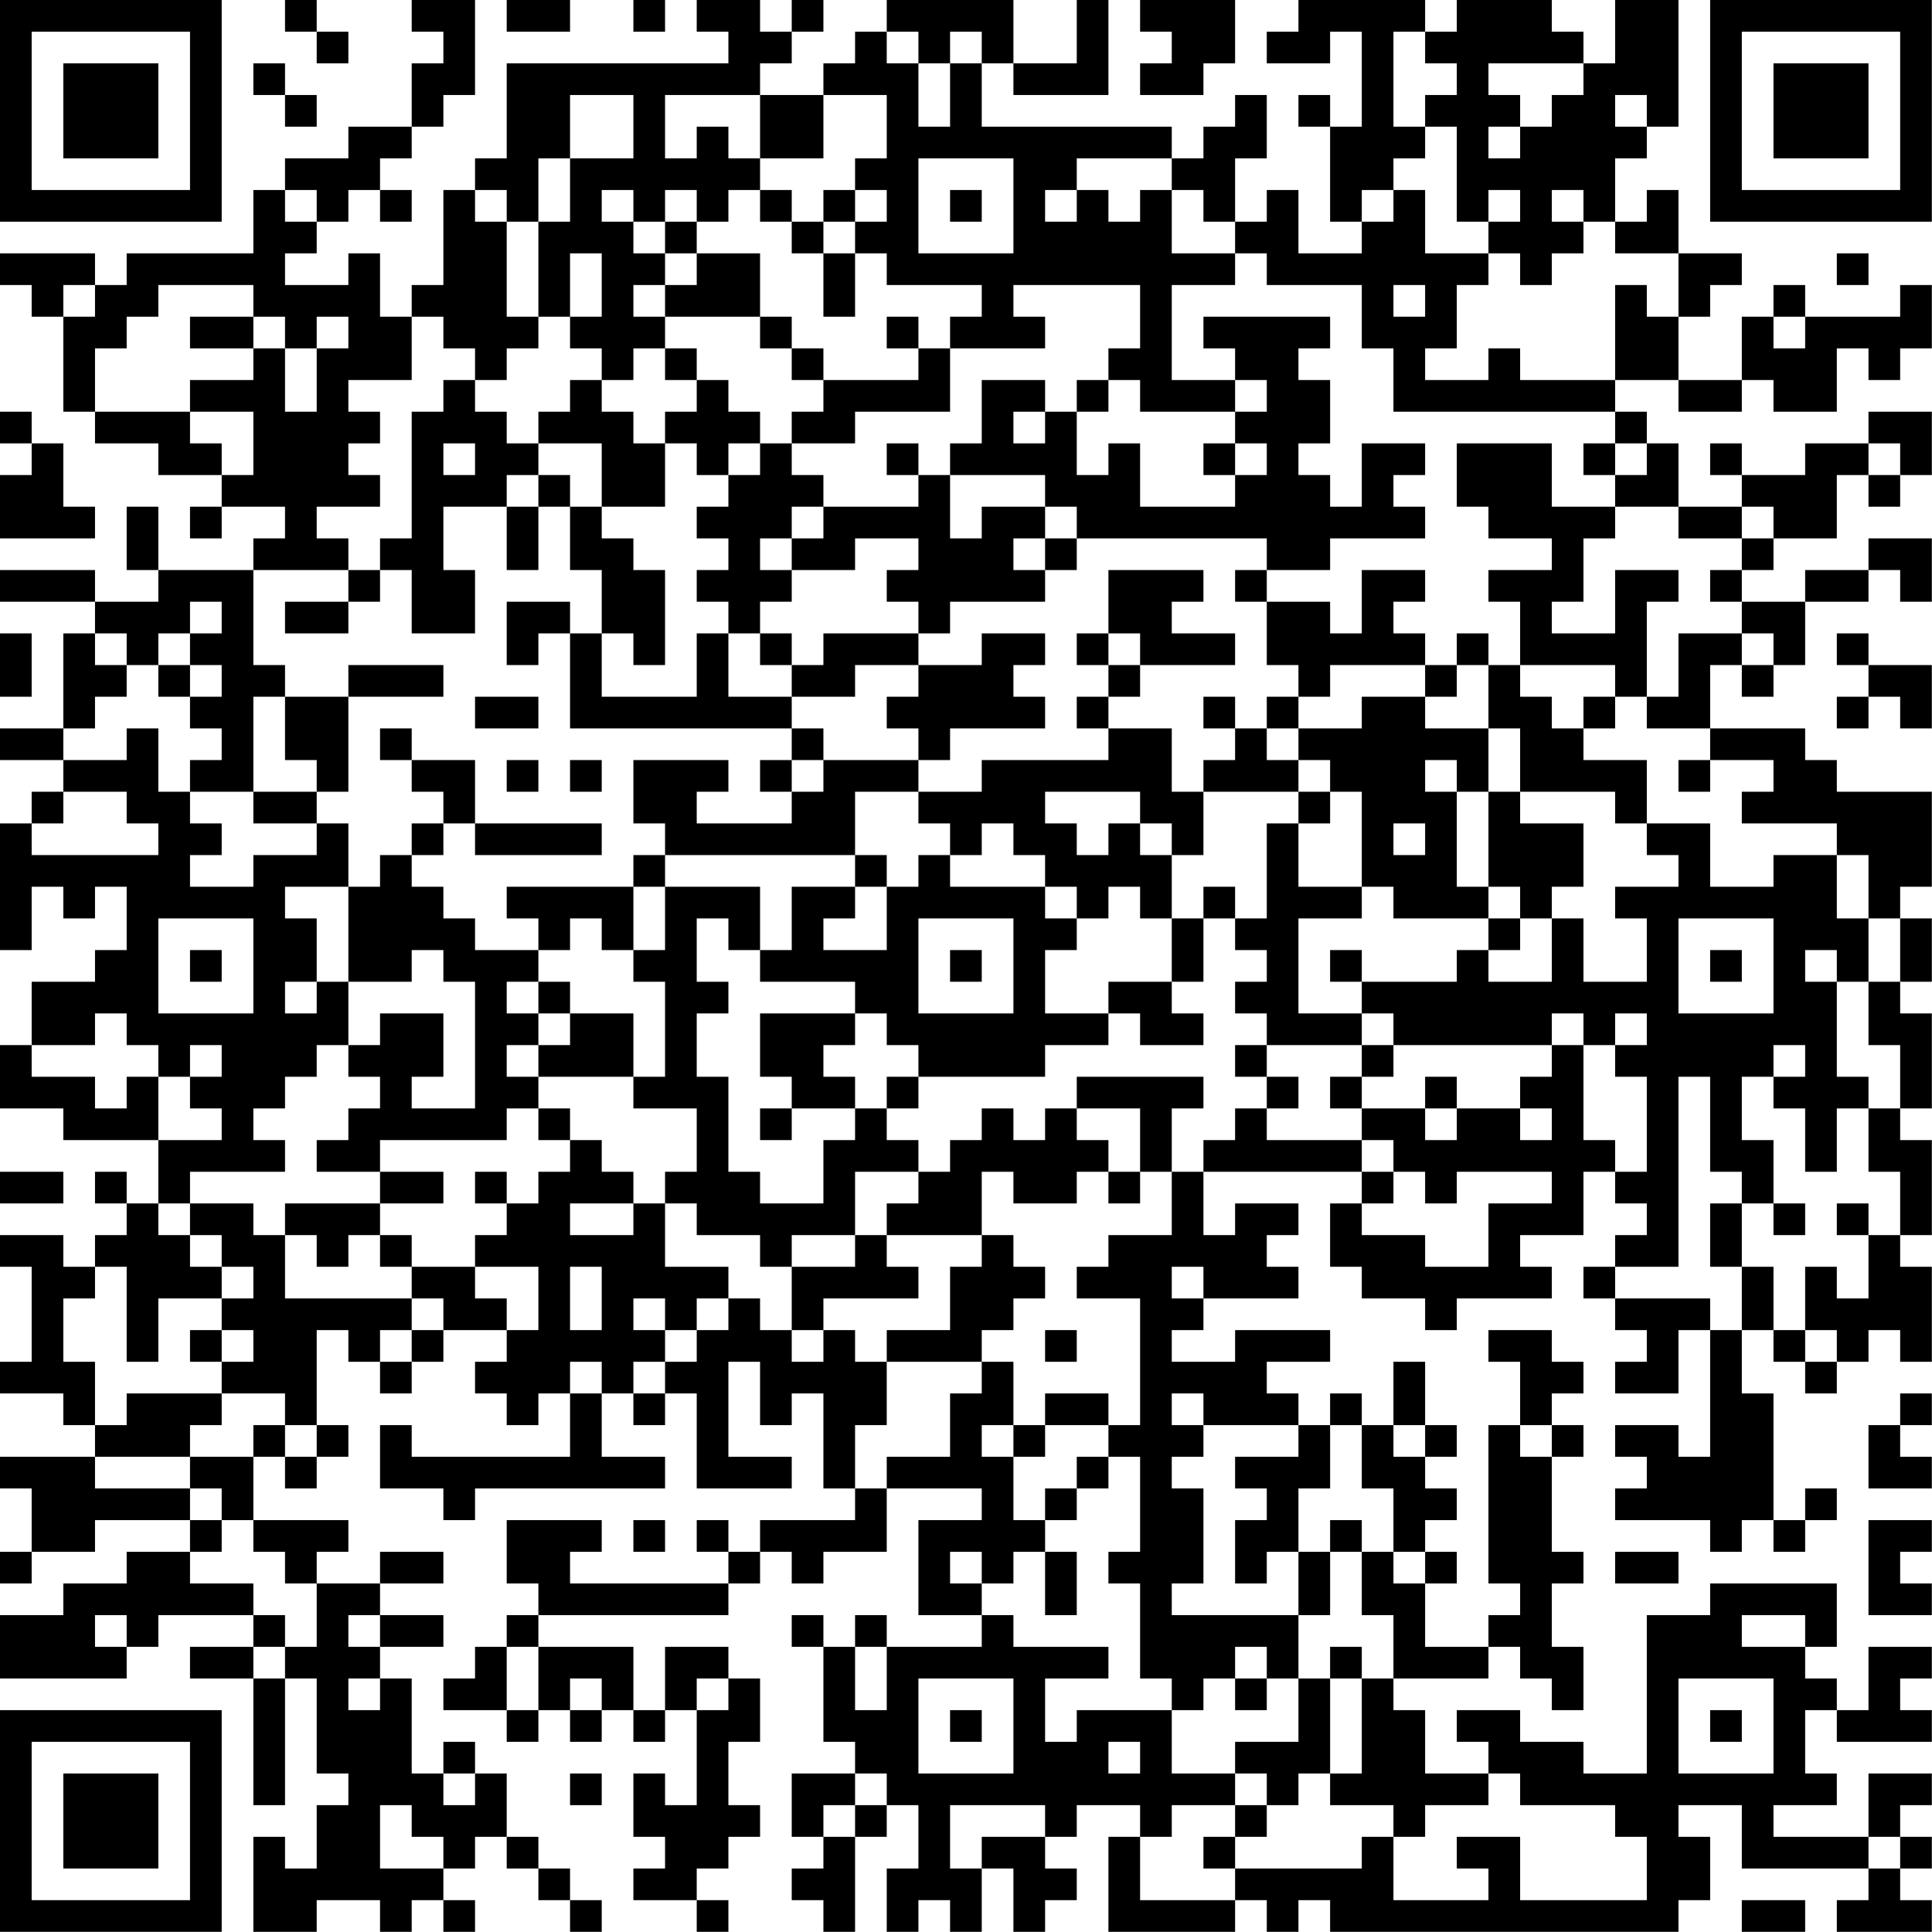 <?xml version="1.0" encoding="UTF-8"?>
<svg xmlns="http://www.w3.org/2000/svg" version="1.1" width="250" height="250" viewBox="0 0 250 250"><rect x="0" y="0" width="250" height="250" fill="#ffffff"/><g transform="scale(4.098)"><g transform="translate(0,0)"><path fill-rule="evenodd" d="M9 0L9 1L10 1L10 2L11 2L11 1L10 1L10 0ZM13 0L13 1L14 1L14 2L13 2L13 4L11 4L11 5L9 5L9 6L8 6L8 8L4 8L4 9L3 9L3 8L0 8L0 9L1 9L1 10L2 10L2 13L3 13L3 14L5 14L5 15L7 15L7 16L6 16L6 17L7 17L7 16L9 16L9 17L8 17L8 18L5 18L5 16L4 16L4 18L5 18L5 19L3 19L3 18L0 18L0 19L3 19L3 20L2 20L2 23L0 23L0 24L2 24L2 25L1 25L1 26L0 26L0 30L1 30L1 28L2 28L2 29L3 29L3 28L4 28L4 30L3 30L3 31L1 31L1 33L0 33L0 35L2 35L2 36L5 36L5 38L4 38L4 37L3 37L3 38L4 38L4 39L3 39L3 40L2 40L2 39L0 39L0 40L1 40L1 43L0 43L0 44L2 44L2 45L3 45L3 46L0 46L0 47L1 47L1 49L0 49L0 50L1 50L1 49L3 49L3 48L6 48L6 49L4 49L4 50L2 50L2 51L0 51L0 53L4 53L4 52L5 52L5 51L8 51L8 52L6 52L6 53L8 53L8 57L9 57L9 53L10 53L10 56L11 56L11 57L10 57L10 59L9 59L9 58L8 58L8 61L10 61L10 60L12 60L12 61L13 61L13 60L14 60L14 61L15 61L15 60L14 60L14 59L15 59L15 58L16 58L16 59L17 59L17 60L18 60L18 61L19 61L19 60L18 60L18 59L17 59L17 58L16 58L16 56L15 56L15 55L14 55L14 56L13 56L13 53L12 53L12 52L14 52L14 51L12 51L12 50L14 50L14 49L12 49L12 50L10 50L10 49L11 49L11 48L8 48L8 46L9 46L9 47L10 47L10 46L11 46L11 45L10 45L10 42L11 42L11 43L12 43L12 44L13 44L13 43L14 43L14 42L16 42L16 43L15 43L15 44L16 44L16 45L17 45L17 44L18 44L18 46L13 46L13 45L12 45L12 47L14 47L14 48L15 48L15 47L21 47L21 46L19 46L19 44L20 44L20 45L21 45L21 44L22 44L22 47L25 47L25 46L23 46L23 43L24 43L24 45L25 45L25 44L26 44L26 47L27 47L27 48L24 48L24 49L23 49L23 48L22 48L22 49L23 49L23 50L18 50L18 49L19 49L19 48L16 48L16 50L17 50L17 51L16 51L16 52L15 52L15 53L14 53L14 54L16 54L16 55L17 55L17 54L18 54L18 55L19 55L19 54L20 54L20 55L21 55L21 54L22 54L22 57L21 57L21 56L20 56L20 58L21 58L21 59L20 59L20 60L22 60L22 61L23 61L23 60L22 60L22 59L23 59L23 58L24 58L24 57L23 57L23 55L24 55L24 53L23 53L23 52L21 52L21 54L20 54L20 52L17 52L17 51L23 51L23 50L24 50L24 49L25 49L25 50L26 50L26 49L28 49L28 47L31 47L31 48L29 48L29 51L31 51L31 52L28 52L28 51L27 51L27 52L26 52L26 51L25 51L25 52L26 52L26 55L27 55L27 56L25 56L25 58L26 58L26 59L25 59L25 60L26 60L26 61L27 61L27 58L28 58L28 57L29 57L29 59L28 59L28 61L29 61L29 60L30 60L30 61L31 61L31 59L32 59L32 61L33 61L33 60L34 60L34 59L33 59L33 58L34 58L34 57L36 57L36 58L35 58L35 61L39 61L39 60L40 60L40 61L41 61L41 60L42 60L42 61L53 61L53 60L54 60L54 58L53 58L53 57L55 57L55 59L59 59L59 60L58 60L58 61L61 61L61 60L60 60L60 59L61 59L61 58L60 58L60 57L61 57L61 56L59 56L59 58L56 58L56 57L58 57L58 56L57 56L57 54L58 54L58 55L61 55L61 54L60 54L60 53L61 53L61 52L59 52L59 54L58 54L58 53L57 53L57 52L58 52L58 50L54 50L54 51L52 51L52 56L50 56L50 55L48 55L48 54L46 54L46 55L47 55L47 56L45 56L45 54L44 54L44 53L47 53L47 52L48 52L48 53L49 53L49 54L50 54L50 52L49 52L49 50L50 50L50 49L49 49L49 46L50 46L50 45L49 45L49 44L50 44L50 43L49 43L49 42L47 42L47 43L48 43L48 45L47 45L47 50L48 50L48 51L47 51L47 52L45 52L45 50L46 50L46 49L45 49L45 48L46 48L46 47L45 47L45 46L46 46L46 45L45 45L45 43L44 43L44 45L43 45L43 44L42 44L42 45L41 45L41 44L40 44L40 43L42 43L42 42L39 42L39 43L37 43L37 42L38 42L38 41L41 41L41 40L40 40L40 39L41 39L41 38L39 38L39 39L38 39L38 37L43 37L43 38L42 38L42 40L43 40L43 41L45 41L45 42L46 42L46 41L49 41L49 40L48 40L48 39L50 39L50 37L51 37L51 38L52 38L52 39L51 39L51 40L50 40L50 41L51 41L51 42L52 42L52 43L51 43L51 44L53 44L53 42L54 42L54 46L53 46L53 45L51 45L51 46L52 46L52 47L51 47L51 48L54 48L54 49L55 49L55 48L56 48L56 49L57 49L57 48L58 48L58 47L57 47L57 48L56 48L56 44L55 44L55 42L56 42L56 43L57 43L57 44L58 44L58 43L59 43L59 42L60 42L60 43L61 43L61 40L60 40L60 39L61 39L61 36L60 36L60 35L61 35L61 32L60 32L60 31L61 31L61 29L60 29L60 28L61 28L61 25L58 25L58 24L57 24L57 23L54 23L54 21L55 21L55 22L56 22L56 21L57 21L57 19L59 19L59 18L60 18L60 19L61 19L61 17L59 17L59 18L57 18L57 19L55 19L55 18L56 18L56 17L58 17L58 15L59 15L59 16L60 16L60 15L61 15L61 13L59 13L59 14L57 14L57 15L55 15L55 14L54 14L54 15L55 15L55 16L53 16L53 14L52 14L52 13L51 13L51 12L53 12L53 13L55 13L55 12L56 12L56 13L58 13L58 11L59 11L59 12L60 12L60 11L61 11L61 9L60 9L60 10L57 10L57 9L56 9L56 10L55 10L55 12L53 12L53 10L54 10L54 9L55 9L55 8L53 8L53 6L52 6L52 7L51 7L51 5L52 5L52 4L53 4L53 0L51 0L51 2L50 2L50 1L49 1L49 0L46 0L46 1L45 1L45 0L41 0L41 1L40 1L40 2L42 2L42 1L43 1L43 4L42 4L42 3L41 3L41 4L42 4L42 7L43 7L43 8L41 8L41 6L40 6L40 7L39 7L39 5L40 5L40 3L39 3L39 4L38 4L38 5L37 5L37 4L31 4L31 2L32 2L32 3L35 3L35 0L34 0L34 2L32 2L32 0L28 0L28 1L27 1L27 2L26 2L26 3L24 3L24 2L25 2L25 1L26 1L26 0L25 0L25 1L24 1L24 0L22 0L22 1L23 1L23 2L16 2L16 5L15 5L15 6L14 6L14 9L13 9L13 10L12 10L12 8L11 8L11 9L9 9L9 8L10 8L10 7L11 7L11 6L12 6L12 7L13 7L13 6L12 6L12 5L13 5L13 4L14 4L14 3L15 3L15 0ZM16 0L16 1L18 1L18 0ZM20 0L20 1L21 1L21 0ZM36 0L36 1L37 1L37 2L36 2L36 3L38 3L38 2L39 2L39 0ZM28 1L28 2L29 2L29 4L30 4L30 2L31 2L31 1L30 1L30 2L29 2L29 1ZM44 1L44 4L45 4L45 5L44 5L44 6L43 6L43 7L44 7L44 6L45 6L45 8L47 8L47 9L46 9L46 11L45 11L45 12L47 12L47 11L48 11L48 12L51 12L51 9L52 9L52 10L53 10L53 8L51 8L51 7L50 7L50 6L49 6L49 7L50 7L50 8L49 8L49 9L48 9L48 8L47 8L47 7L48 7L48 6L47 6L47 7L46 7L46 4L45 4L45 3L46 3L46 2L45 2L45 1ZM8 2L8 3L9 3L9 4L10 4L10 3L9 3L9 2ZM47 2L47 3L48 3L48 4L47 4L47 5L48 5L48 4L49 4L49 3L50 3L50 2ZM18 3L18 5L17 5L17 7L16 7L16 6L15 6L15 7L16 7L16 10L17 10L17 11L16 11L16 12L15 12L15 11L14 11L14 10L13 10L13 12L11 12L11 13L12 13L12 14L11 14L11 15L12 15L12 16L10 16L10 17L11 17L11 18L8 18L8 21L9 21L9 22L8 22L8 25L6 25L6 24L7 24L7 23L6 23L6 22L7 22L7 21L6 21L6 20L7 20L7 19L6 19L6 20L5 20L5 21L4 21L4 20L3 20L3 21L4 21L4 22L3 22L3 23L2 23L2 24L4 24L4 23L5 23L5 25L6 25L6 26L7 26L7 27L6 27L6 28L8 28L8 27L10 27L10 26L11 26L11 28L9 28L9 29L10 29L10 31L9 31L9 32L10 32L10 31L11 31L11 33L10 33L10 34L9 34L9 35L8 35L8 36L9 36L9 37L6 37L6 38L5 38L5 39L6 39L6 40L7 40L7 41L5 41L5 43L4 43L4 40L3 40L3 41L2 41L2 43L3 43L3 45L4 45L4 44L7 44L7 45L6 45L6 46L3 46L3 47L6 47L6 48L7 48L7 49L6 49L6 50L8 50L8 51L9 51L9 52L8 52L8 53L9 53L9 52L10 52L10 50L9 50L9 49L8 49L8 48L7 48L7 47L6 47L6 46L8 46L8 45L9 45L9 46L10 46L10 45L9 45L9 44L7 44L7 43L8 43L8 42L7 42L7 41L8 41L8 40L7 40L7 39L6 39L6 38L8 38L8 39L9 39L9 41L13 41L13 42L12 42L12 43L13 43L13 42L14 42L14 41L13 41L13 40L15 40L15 41L16 41L16 42L17 42L17 40L15 40L15 39L16 39L16 38L17 38L17 37L18 37L18 36L19 36L19 37L20 37L20 38L18 38L18 39L20 39L20 38L21 38L21 40L23 40L23 41L22 41L22 42L21 42L21 41L20 41L20 42L21 42L21 43L20 43L20 44L21 44L21 43L22 43L22 42L23 42L23 41L24 41L24 42L25 42L25 43L26 43L26 42L27 42L27 43L28 43L28 45L27 45L27 47L28 47L28 46L30 46L30 44L31 44L31 43L32 43L32 45L31 45L31 46L32 46L32 48L33 48L33 49L32 49L32 50L31 50L31 49L30 49L30 50L31 50L31 51L32 51L32 52L35 52L35 53L33 53L33 55L34 55L34 54L37 54L37 56L39 56L39 57L37 57L37 58L36 58L36 60L39 60L39 59L43 59L43 58L44 58L44 60L47 60L47 59L46 59L46 58L48 58L48 60L52 60L52 58L51 58L51 57L48 57L48 56L47 56L47 57L45 57L45 58L44 58L44 57L42 57L42 56L43 56L43 53L44 53L44 51L43 51L43 49L44 49L44 50L45 50L45 49L44 49L44 47L43 47L43 45L42 45L42 47L41 47L41 49L40 49L40 50L39 50L39 48L40 48L40 47L39 47L39 46L41 46L41 45L38 45L38 44L37 44L37 45L38 45L38 46L37 46L37 47L38 47L38 50L37 50L37 51L41 51L41 53L40 53L40 52L39 52L39 53L38 53L38 54L37 54L37 53L36 53L36 50L35 50L35 49L36 49L36 46L35 46L35 45L36 45L36 41L34 41L34 40L35 40L35 39L37 39L37 37L38 37L38 36L39 36L39 35L40 35L40 36L43 36L43 37L44 37L44 38L43 38L43 39L45 39L45 40L47 40L47 38L49 38L49 37L46 37L46 38L45 38L45 37L44 37L44 36L43 36L43 35L45 35L45 36L46 36L46 35L48 35L48 36L49 36L49 35L48 35L48 34L49 34L49 33L50 33L50 36L51 36L51 37L52 37L52 34L51 34L51 33L52 33L52 32L51 32L51 33L50 33L50 32L49 32L49 33L44 33L44 32L43 32L43 31L46 31L46 30L47 30L47 31L49 31L49 29L50 29L50 31L52 31L52 29L51 29L51 28L53 28L53 27L52 27L52 26L54 26L54 28L56 28L56 27L58 27L58 29L59 29L59 31L58 31L58 30L57 30L57 31L58 31L58 34L59 34L59 35L58 35L58 37L57 37L57 35L56 35L56 34L57 34L57 33L56 33L56 34L55 34L55 36L56 36L56 38L55 38L55 37L54 37L54 34L53 34L53 40L51 40L51 41L54 41L54 42L55 42L55 40L56 40L56 42L57 42L57 43L58 43L58 42L57 42L57 40L58 40L58 41L59 41L59 39L60 39L60 37L59 37L59 35L60 35L60 33L59 33L59 31L60 31L60 29L59 29L59 27L58 27L58 26L55 26L55 25L56 25L56 24L54 24L54 23L52 23L52 22L53 22L53 20L55 20L55 21L56 21L56 20L55 20L55 19L54 19L54 18L55 18L55 17L56 17L56 16L55 16L55 17L53 17L53 16L51 16L51 15L52 15L52 14L51 14L51 13L44 13L44 11L43 11L43 9L40 9L40 8L39 8L39 7L38 7L38 6L37 6L37 5L34 5L34 6L33 6L33 7L34 7L34 6L35 6L35 7L36 7L36 6L37 6L37 8L39 8L39 9L37 9L37 12L39 12L39 13L36 13L36 12L35 12L35 11L36 11L36 9L32 9L32 10L33 10L33 11L30 11L30 10L31 10L31 9L28 9L28 8L27 8L27 7L28 7L28 6L27 6L27 5L28 5L28 3L26 3L26 5L24 5L24 3L21 3L21 5L22 5L22 4L23 4L23 5L24 5L24 6L23 6L23 7L22 7L22 6L21 6L21 7L20 7L20 6L19 6L19 7L20 7L20 8L21 8L21 9L20 9L20 10L21 10L21 11L20 11L20 12L19 12L19 11L18 11L18 10L19 10L19 8L18 8L18 10L17 10L17 7L18 7L18 5L20 5L20 3ZM51 3L51 4L52 4L52 3ZM29 5L29 8L32 8L32 5ZM9 6L9 7L10 7L10 6ZM24 6L24 7L25 7L25 8L26 8L26 10L27 10L27 8L26 8L26 7L27 7L27 6L26 6L26 7L25 7L25 6ZM30 6L30 7L31 7L31 6ZM21 7L21 8L22 8L22 9L21 9L21 10L24 10L24 11L25 11L25 12L26 12L26 13L25 13L25 14L24 14L24 13L23 13L23 12L22 12L22 11L21 11L21 12L22 12L22 13L21 13L21 14L20 14L20 13L19 13L19 12L18 12L18 13L17 13L17 14L16 14L16 13L15 13L15 12L14 12L14 13L13 13L13 17L12 17L12 18L11 18L11 19L9 19L9 20L11 20L11 19L12 19L12 18L13 18L13 20L15 20L15 18L14 18L14 16L16 16L16 18L17 18L17 16L18 16L18 18L19 18L19 20L18 20L18 19L16 19L16 21L17 21L17 20L18 20L18 23L25 23L25 24L24 24L24 25L25 25L25 26L22 26L22 25L23 25L23 24L20 24L20 26L21 26L21 27L20 27L20 28L16 28L16 29L17 29L17 30L15 30L15 29L14 29L14 28L13 28L13 27L14 27L14 26L15 26L15 27L19 27L19 26L15 26L15 24L13 24L13 23L12 23L12 24L13 24L13 25L14 25L14 26L13 26L13 27L12 27L12 28L11 28L11 31L13 31L13 30L14 30L14 31L15 31L15 35L13 35L13 34L14 34L14 32L12 32L12 33L11 33L11 34L12 34L12 35L11 35L11 36L10 36L10 37L12 37L12 38L9 38L9 39L10 39L10 40L11 40L11 39L12 39L12 40L13 40L13 39L12 39L12 38L14 38L14 37L12 37L12 36L16 36L16 35L17 35L17 36L18 36L18 35L17 35L17 34L20 34L20 35L22 35L22 37L21 37L21 38L22 38L22 39L24 39L24 40L25 40L25 42L26 42L26 41L29 41L29 40L28 40L28 39L31 39L31 40L30 40L30 42L28 42L28 43L31 43L31 42L32 42L32 41L33 41L33 40L32 40L32 39L31 39L31 37L32 37L32 38L34 38L34 37L35 37L35 38L36 38L36 37L37 37L37 35L38 35L38 34L34 34L34 35L33 35L33 36L32 36L32 35L31 35L31 36L30 36L30 37L29 37L29 36L28 36L28 35L29 35L29 34L33 34L33 33L35 33L35 32L36 32L36 33L38 33L38 32L37 32L37 31L38 31L38 29L39 29L39 30L40 30L40 31L39 31L39 32L40 32L40 33L39 33L39 34L40 34L40 35L41 35L41 34L40 34L40 33L43 33L43 34L42 34L42 35L43 35L43 34L44 34L44 33L43 33L43 32L41 32L41 29L43 29L43 28L44 28L44 29L47 29L47 30L48 30L48 29L49 29L49 28L50 28L50 26L48 26L48 25L51 25L51 26L52 26L52 24L50 24L50 23L51 23L51 22L52 22L52 19L53 19L53 18L51 18L51 20L49 20L49 19L50 19L50 17L51 17L51 16L49 16L49 14L46 14L46 16L47 16L47 17L49 17L49 18L47 18L47 19L48 19L48 21L47 21L47 20L46 20L46 21L45 21L45 20L44 20L44 19L45 19L45 18L43 18L43 20L42 20L42 19L40 19L40 18L42 18L42 17L45 17L45 16L44 16L44 15L45 15L45 14L43 14L43 16L42 16L42 15L41 15L41 14L42 14L42 12L41 12L41 11L42 11L42 10L38 10L38 11L39 11L39 12L40 12L40 13L39 13L39 14L38 14L38 15L39 15L39 16L36 16L36 14L35 14L35 15L34 15L34 13L35 13L35 12L34 12L34 13L33 13L33 12L31 12L31 14L30 14L30 15L29 15L29 14L28 14L28 15L29 15L29 16L26 16L26 15L25 15L25 14L27 14L27 13L30 13L30 11L29 11L29 10L28 10L28 11L29 11L29 12L26 12L26 11L25 11L25 10L24 10L24 8L22 8L22 7ZM58 8L58 9L59 9L59 8ZM2 9L2 10L3 10L3 9ZM5 9L5 10L4 10L4 11L3 11L3 13L6 13L6 14L7 14L7 15L8 15L8 13L6 13L6 12L8 12L8 11L9 11L9 13L10 13L10 11L11 11L11 10L10 10L10 11L9 11L9 10L8 10L8 9ZM44 9L44 10L45 10L45 9ZM6 10L6 11L8 11L8 10ZM56 10L56 11L57 11L57 10ZM0 13L0 14L1 14L1 15L0 15L0 17L3 17L3 16L2 16L2 14L1 14L1 13ZM32 13L32 14L33 14L33 13ZM14 14L14 15L15 15L15 14ZM17 14L17 15L16 15L16 16L17 16L17 15L18 15L18 16L19 16L19 17L20 17L20 18L21 18L21 21L20 21L20 20L19 20L19 22L22 22L22 20L23 20L23 22L25 22L25 23L26 23L26 24L25 24L25 25L26 25L26 24L29 24L29 25L27 25L27 27L21 27L21 28L20 28L20 30L19 30L19 29L18 29L18 30L17 30L17 31L16 31L16 32L17 32L17 33L16 33L16 34L17 34L17 33L18 33L18 32L20 32L20 34L21 34L21 31L20 31L20 30L21 30L21 28L24 28L24 30L23 30L23 29L22 29L22 31L23 31L23 32L22 32L22 34L23 34L23 37L24 37L24 38L26 38L26 36L27 36L27 35L28 35L28 34L29 34L29 33L28 33L28 32L27 32L27 31L24 31L24 30L25 30L25 28L27 28L27 29L26 29L26 30L28 30L28 28L29 28L29 27L30 27L30 28L33 28L33 29L34 29L34 30L33 30L33 32L35 32L35 31L37 31L37 29L38 29L38 28L39 28L39 29L40 29L40 26L41 26L41 28L43 28L43 25L42 25L42 24L41 24L41 23L43 23L43 22L45 22L45 23L47 23L47 25L46 25L46 24L45 24L45 25L46 25L46 28L47 28L47 29L48 29L48 28L47 28L47 25L48 25L48 23L47 23L47 21L46 21L46 22L45 22L45 21L42 21L42 22L41 22L41 21L40 21L40 19L39 19L39 18L40 18L40 17L34 17L34 16L33 16L33 15L30 15L30 17L31 17L31 16L33 16L33 17L32 17L32 18L33 18L33 19L30 19L30 20L29 20L29 19L28 19L28 18L29 18L29 17L27 17L27 18L25 18L25 17L26 17L26 16L25 16L25 17L24 17L24 18L25 18L25 19L24 19L24 20L23 20L23 19L22 19L22 18L23 18L23 17L22 17L22 16L23 16L23 15L24 15L24 14L23 14L23 15L22 15L22 14L21 14L21 16L19 16L19 14ZM39 14L39 15L40 15L40 14ZM50 14L50 15L51 15L51 14ZM59 14L59 15L60 15L60 14ZM33 17L33 18L34 18L34 17ZM35 18L35 20L34 20L34 21L35 21L35 22L34 22L34 23L35 23L35 24L31 24L31 25L29 25L29 26L30 26L30 27L31 27L31 26L32 26L32 27L33 27L33 28L34 28L34 29L35 29L35 28L36 28L36 29L37 29L37 27L38 27L38 25L41 25L41 26L42 26L42 25L41 25L41 24L40 24L40 23L41 23L41 22L40 22L40 23L39 23L39 22L38 22L38 23L39 23L39 24L38 24L38 25L37 25L37 23L35 23L35 22L36 22L36 21L39 21L39 20L37 20L37 19L38 19L38 18ZM0 20L0 22L1 22L1 20ZM24 20L24 21L25 21L25 22L27 22L27 21L29 21L29 22L28 22L28 23L29 23L29 24L30 24L30 23L33 23L33 22L32 22L32 21L33 21L33 20L31 20L31 21L29 21L29 20L26 20L26 21L25 21L25 20ZM35 20L35 21L36 21L36 20ZM58 20L58 21L59 21L59 22L58 22L58 23L59 23L59 22L60 22L60 23L61 23L61 21L59 21L59 20ZM5 21L5 22L6 22L6 21ZM11 21L11 22L9 22L9 24L10 24L10 25L8 25L8 26L10 26L10 25L11 25L11 22L14 22L14 21ZM48 21L48 22L49 22L49 23L50 23L50 22L51 22L51 21ZM15 22L15 23L17 23L17 22ZM16 24L16 25L17 25L17 24ZM18 24L18 25L19 25L19 24ZM53 24L53 25L54 25L54 24ZM2 25L2 26L1 26L1 27L5 27L5 26L4 26L4 25ZM33 25L33 26L34 26L34 27L35 27L35 26L36 26L36 27L37 27L37 26L36 26L36 25ZM44 26L44 27L45 27L45 26ZM27 27L27 28L28 28L28 27ZM5 29L5 32L8 32L8 29ZM29 29L29 32L32 32L32 29ZM53 29L53 32L56 32L56 29ZM6 30L6 31L7 31L7 30ZM30 30L30 31L31 31L31 30ZM42 30L42 31L43 31L43 30ZM54 30L54 31L55 31L55 30ZM17 31L17 32L18 32L18 31ZM3 32L3 33L1 33L1 34L3 34L3 35L4 35L4 34L5 34L5 36L7 36L7 35L6 35L6 34L7 34L7 33L6 33L6 34L5 34L5 33L4 33L4 32ZM24 32L24 34L25 34L25 35L24 35L24 36L25 36L25 35L27 35L27 34L26 34L26 33L27 33L27 32ZM45 34L45 35L46 35L46 34ZM34 35L34 36L35 36L35 37L36 37L36 35ZM0 37L0 38L2 38L2 37ZM15 37L15 38L16 38L16 37ZM27 37L27 39L25 39L25 40L27 40L27 39L28 39L28 38L29 38L29 37ZM54 38L54 40L55 40L55 38ZM56 38L56 39L57 39L57 38ZM58 38L58 39L59 39L59 38ZM18 40L18 42L19 42L19 40ZM37 40L37 41L38 41L38 40ZM6 42L6 43L7 43L7 42ZM33 42L33 43L34 43L34 42ZM18 43L18 44L19 44L19 43ZM33 44L33 45L32 45L32 46L33 46L33 45L35 45L35 44ZM60 44L60 45L59 45L59 47L61 47L61 46L60 46L60 45L61 45L61 44ZM44 45L44 46L45 46L45 45ZM48 45L48 46L49 46L49 45ZM34 46L34 47L33 47L33 48L34 48L34 47L35 47L35 46ZM20 48L20 49L21 49L21 48ZM42 48L42 49L41 49L41 51L42 51L42 49L43 49L43 48ZM59 48L59 51L61 51L61 50L60 50L60 49L61 49L61 48ZM33 49L33 51L34 51L34 49ZM51 49L51 50L53 50L53 49ZM3 51L3 52L4 52L4 51ZM11 51L11 52L12 52L12 51ZM55 51L55 52L57 52L57 51ZM16 52L16 54L17 54L17 52ZM27 52L27 54L28 54L28 52ZM42 52L42 53L41 53L41 55L39 55L39 56L40 56L40 57L39 57L39 58L38 58L38 59L39 59L39 58L40 58L40 57L41 57L41 56L42 56L42 53L43 53L43 52ZM11 53L11 54L12 54L12 53ZM18 53L18 54L19 54L19 53ZM22 53L22 54L23 54L23 53ZM29 53L29 56L32 56L32 53ZM39 53L39 54L40 54L40 53ZM53 53L53 56L56 56L56 53ZM30 54L30 55L31 55L31 54ZM54 54L54 55L55 55L55 54ZM35 55L35 56L36 56L36 55ZM14 56L14 57L15 57L15 56ZM18 56L18 57L19 57L19 56ZM27 56L27 57L26 57L26 58L27 58L27 57L28 57L28 56ZM12 57L12 59L14 59L14 58L13 58L13 57ZM30 57L30 59L31 59L31 58L33 58L33 57ZM59 58L59 59L60 59L60 58ZM55 60L55 61L57 61L57 60ZM0 0L0 7L7 7L7 0ZM1 1L1 6L6 6L6 1ZM2 2L2 5L5 5L5 2ZM54 0L54 7L61 7L61 0ZM55 1L55 6L60 6L60 1ZM56 2L56 5L59 5L59 2ZM0 54L0 61L7 61L7 54ZM1 55L1 60L6 60L6 55ZM2 56L2 59L5 59L5 56Z" fill="#000000"/></g></g></svg>
